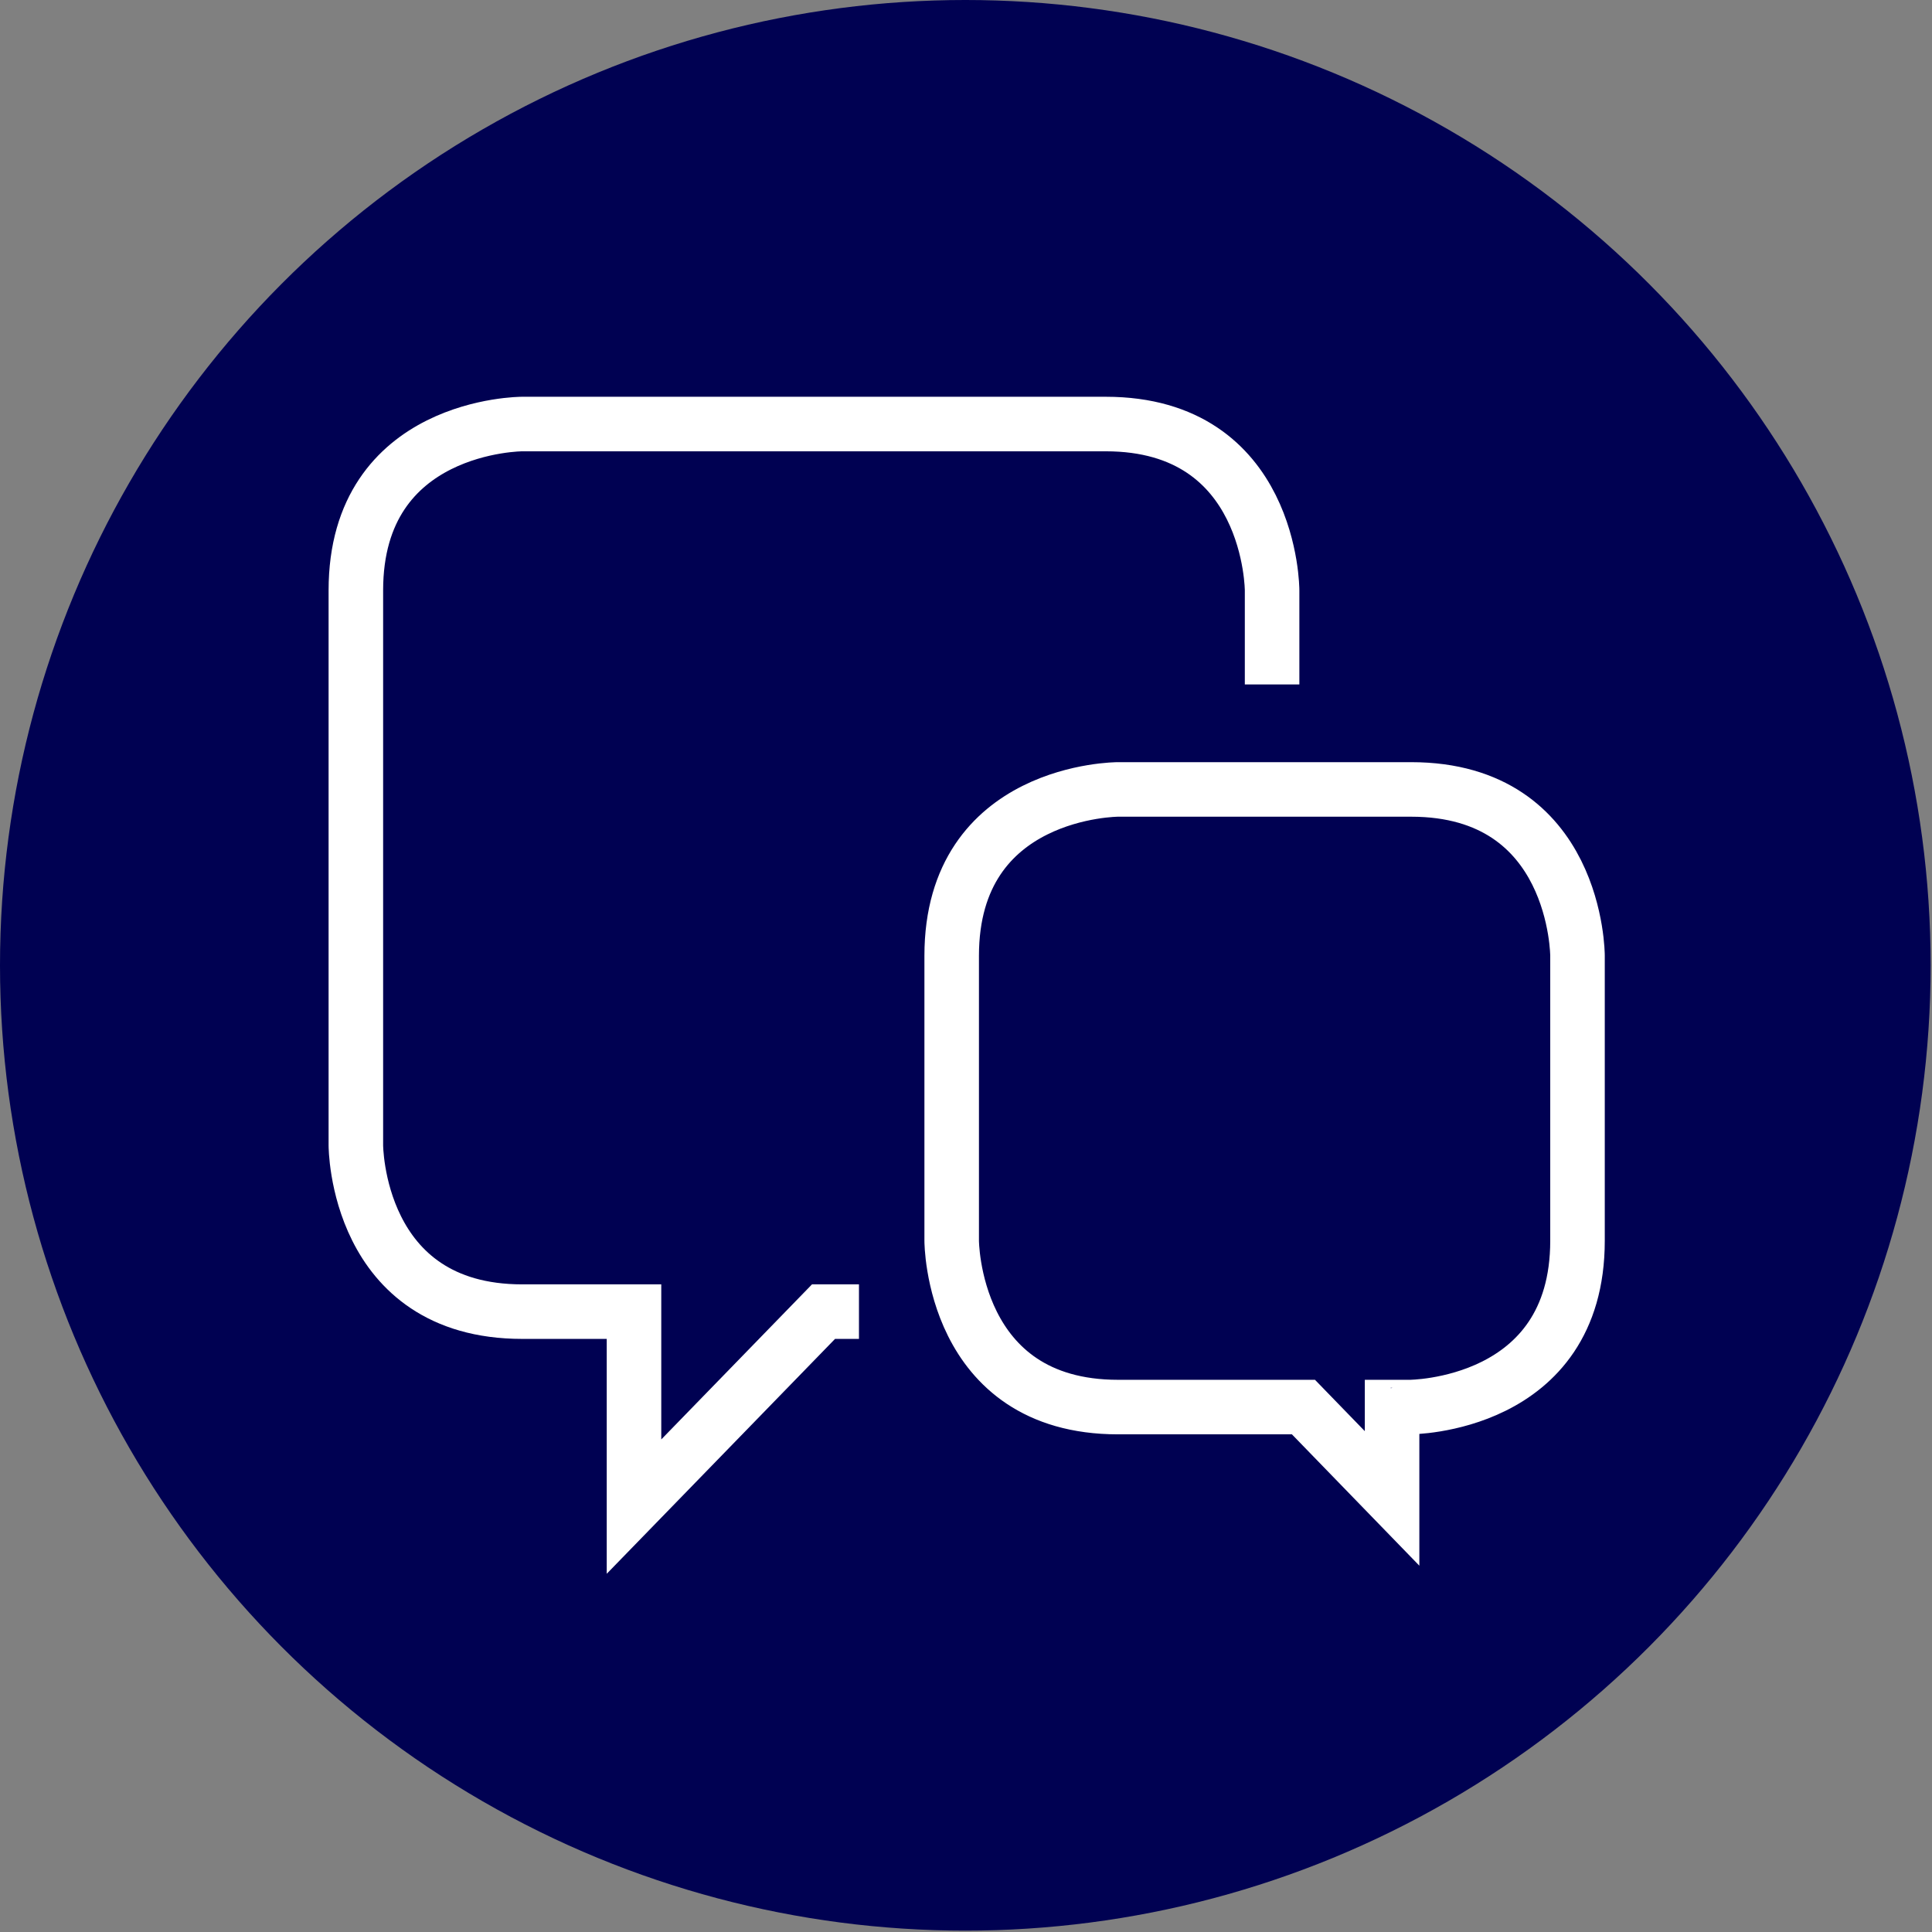 <?xml version="1.0" encoding="utf-8"?>
<!-- Generator: Adobe Illustrator 27.2.0, SVG Export Plug-In . SVG Version: 6.00 Build 0)  -->
<svg version="1.1" id="Ebene_1" xmlns="http://www.w3.org/2000/svg" xmlns:xlink="http://www.w3.org/1999/xlink" x="0px" y="0px"
	 width="141.7px" height="141.7px" viewBox="0 0 141.7 141.7" style="enable-background:new 0 0 141.7 141.7;" xml:space="preserve"
	>
<rect x="0" y="0" width="141.7" height="141.7" fill="#808080" stroke="none"/>
<style type="text/css">
	.st0{fill:#000152;}
	.st1{fill:none;stroke:#FFFFFF;stroke-width:4;}
</style>
<circle class="st0" cx="70.8" cy="70.8" r="70.8"/>
<g>
	<path class="st1" d="M93.3,50.2v-6.9c0,0,0-12.2-12.2-12.2H38.3c0,0-12.2,0-12.2,12.2v40.7c0,0,0,12.2,12.2,12.2h8.2v14.3
		l13.9-14.3h2.6"/>
	<path class="st1" d="M115.7,91V70.1c0,0,0-12.2-12.2-12.2H82c0,0-12.2,0-12.2,12.2V91c0,0,0,12.2,12.2,12.2h13.6l6.5,6.7v-6.7h1.3
		C103.4,103.2,115.7,103.2,115.7,91z"/>
</g>
</svg>
